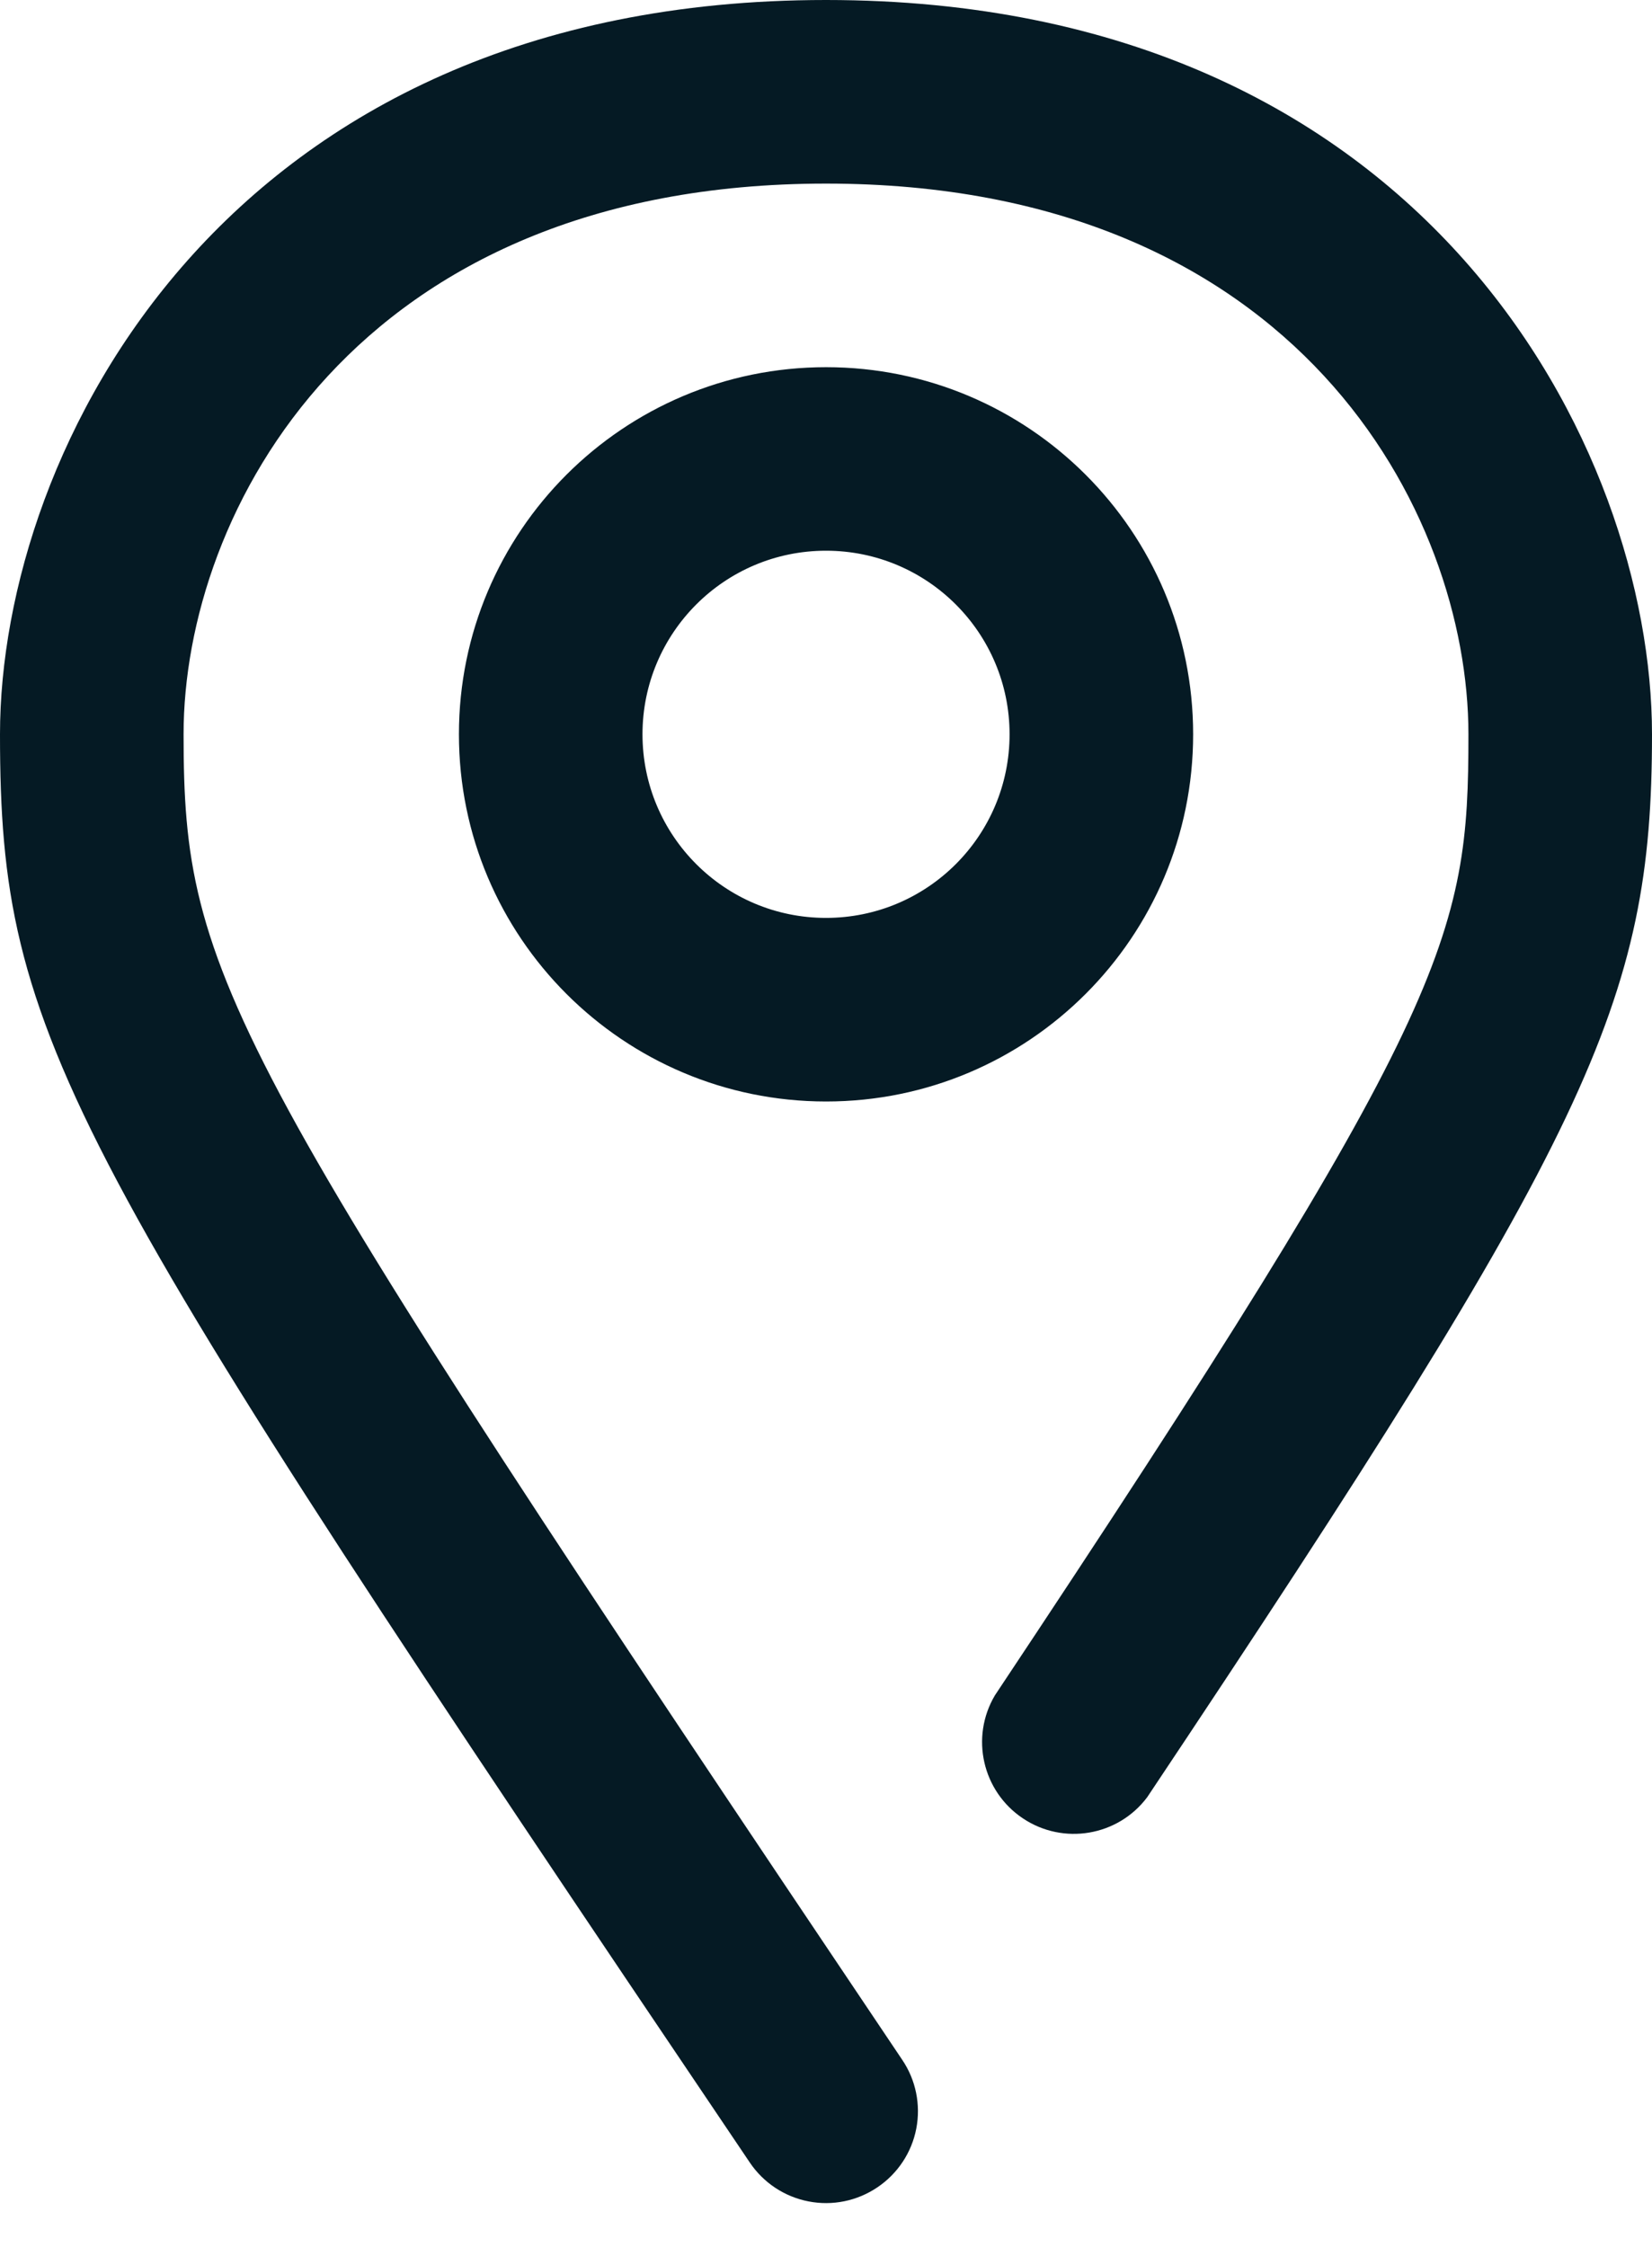 <svg width="25" height="34" viewBox="0 0 25 34" fill="none" xmlns="http://www.w3.org/2000/svg">
<path fill-rule="evenodd" clip-rule="evenodd" d="M12.501 16.667C9.433 16.667 6.945 14.179 6.945 11.111C6.945 8.043 9.433 5.556 12.501 5.556C15.569 5.556 18.056 8.043 18.056 11.111C18.056 14.179 15.569 16.667 12.501 16.667ZM12.5 8.333C10.966 8.333 9.723 9.577 9.723 11.111C9.723 12.645 10.966 13.889 12.5 13.889C14.035 13.889 15.278 12.645 15.278 11.111C15.278 9.577 14.035 8.333 12.5 8.333ZM13.278 33.097C13.584 32.891 13.796 32.572 13.866 32.21C13.936 31.848 13.86 31.472 13.653 31.167C3.389 15.889 2.778 14.819 2.778 11.111C2.778 7.764 5.361 2.778 12.5 2.778C19.639 2.778 22.222 7.764 22.222 11.111C22.222 14.181 21.958 15.278 15.056 25.653C14.68 26.287 14.866 27.104 15.479 27.514C16.092 27.924 16.918 27.784 17.361 27.194C24.069 17.139 25 15.181 25 11.111C25 6.819 21.611 0 12.5 0C3.389 0 0 6.819 0 11.111C0 15.75 0.958 17.319 11.347 32.722C11.553 33.028 11.873 33.24 12.235 33.31C12.597 33.381 12.972 33.304 13.278 33.097Z" fill="#051A24"/>
</svg>
